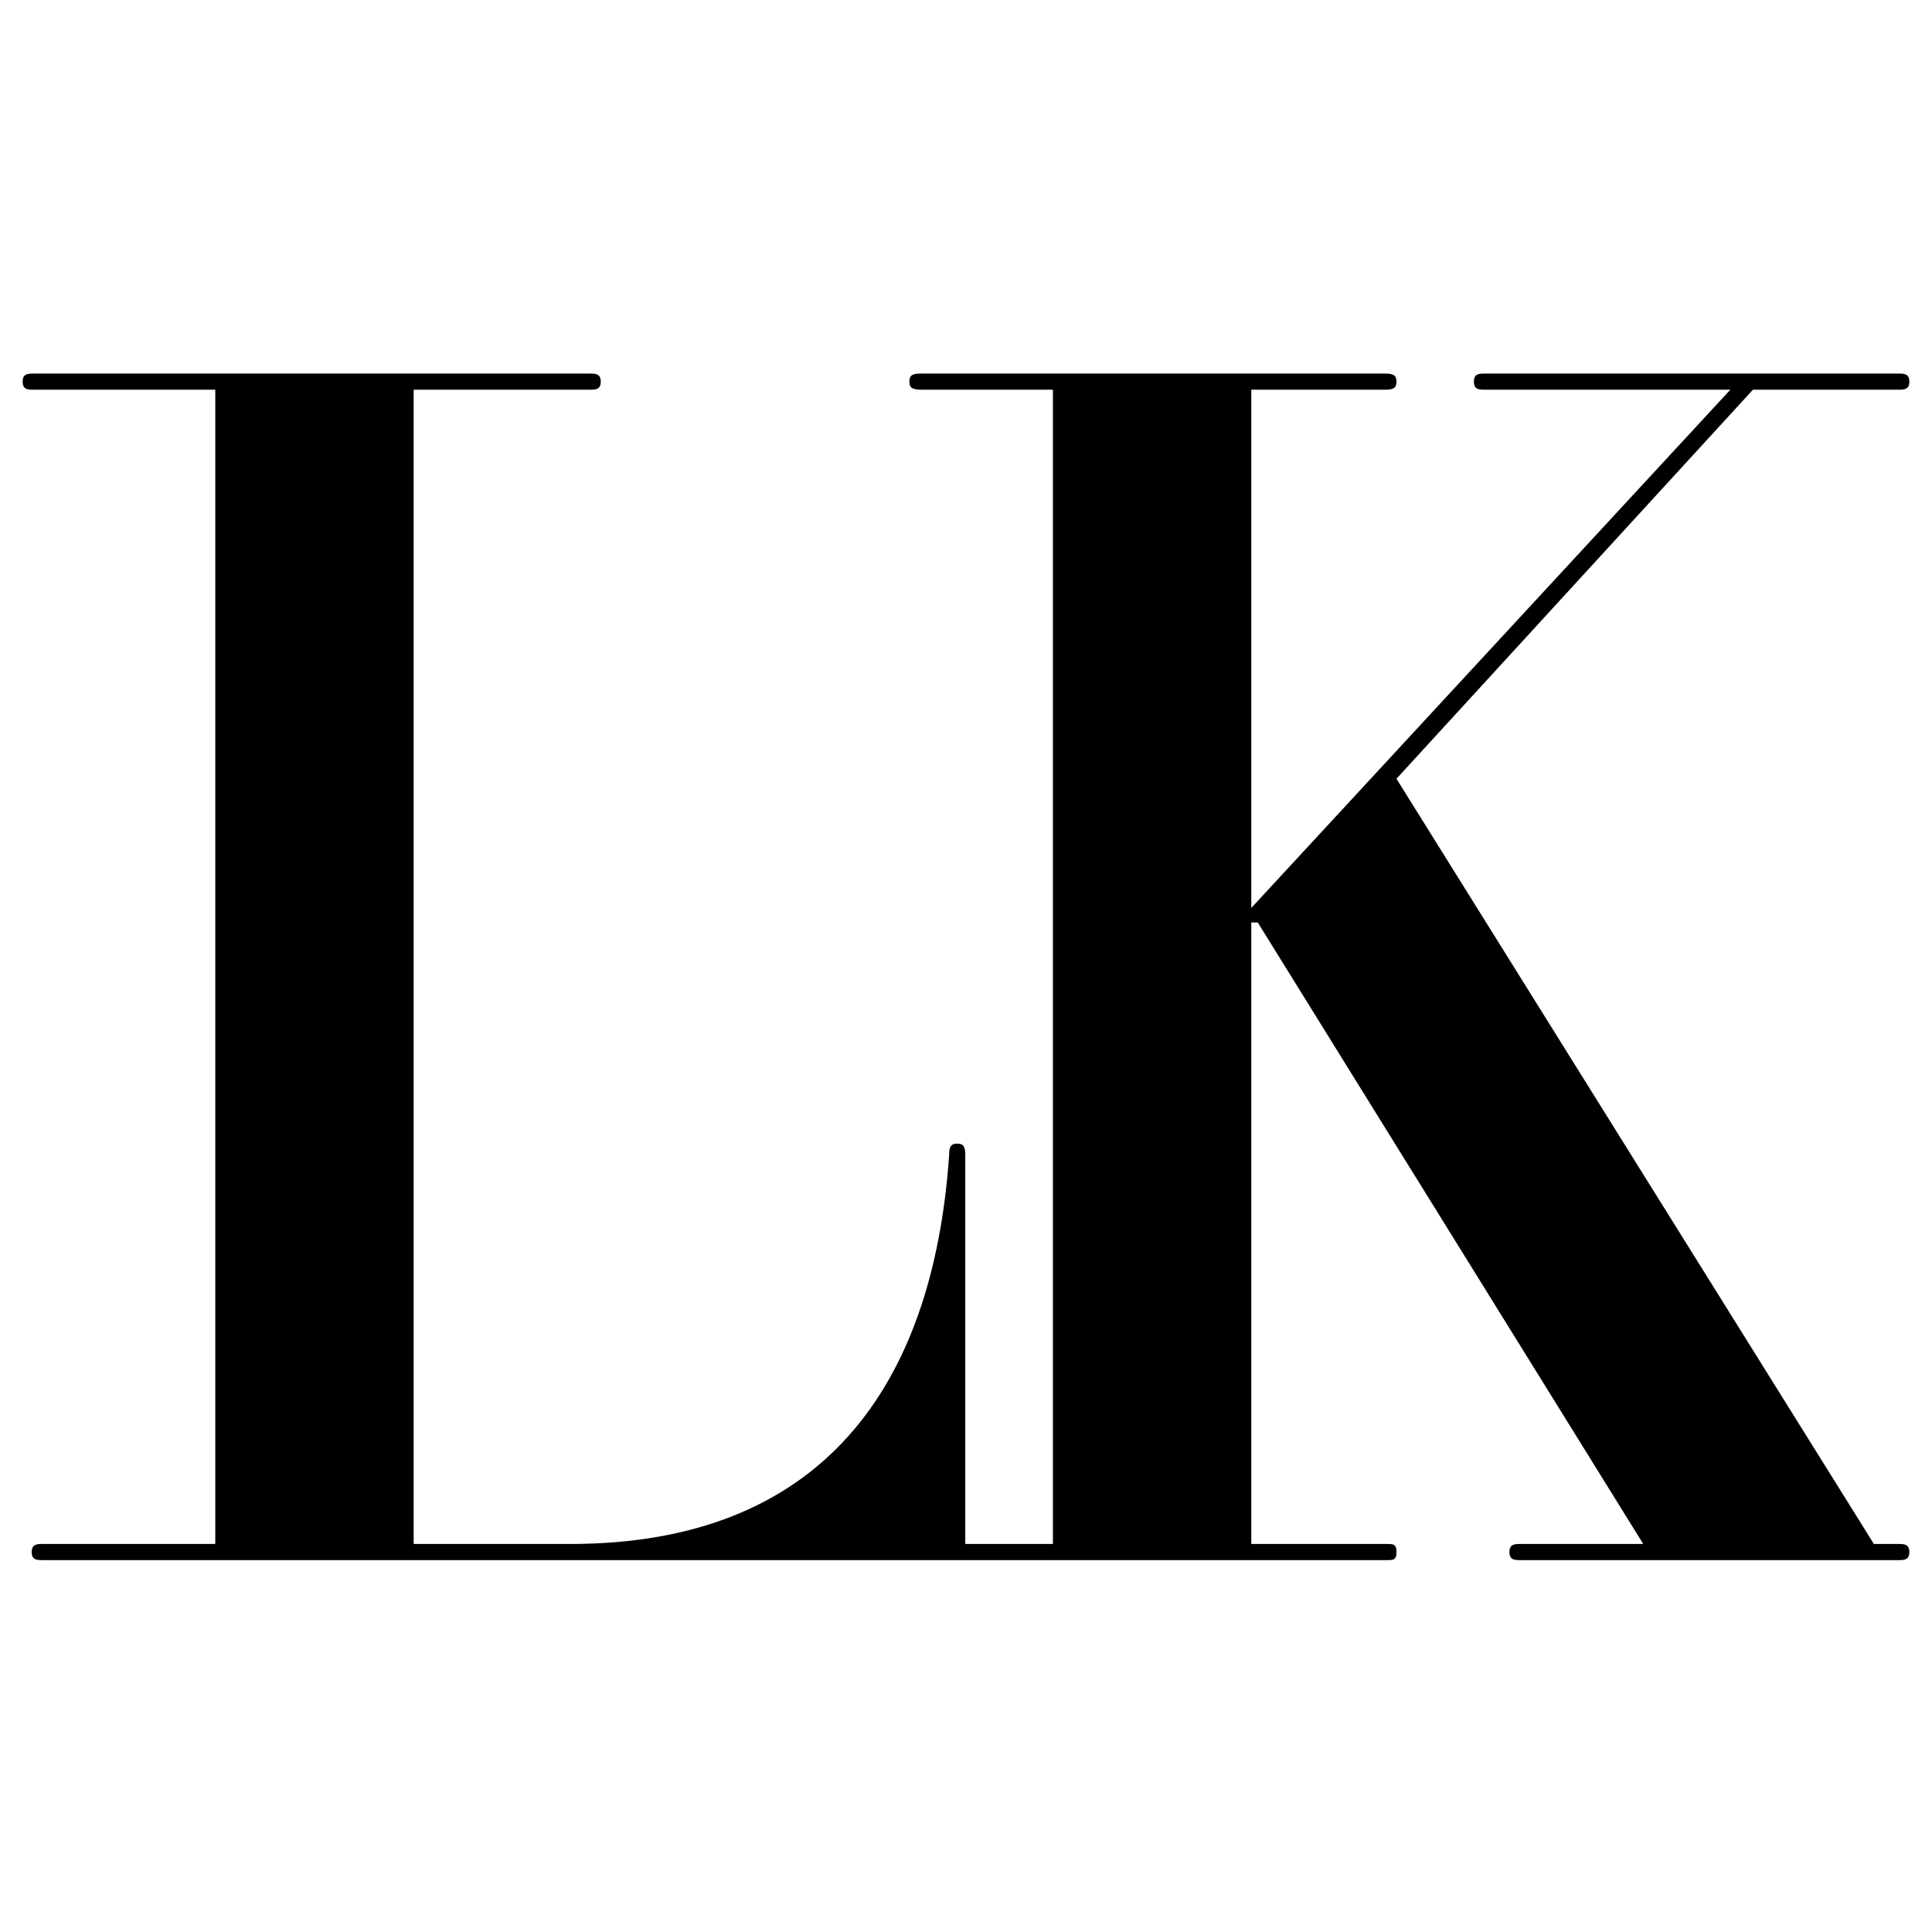 <svg xmlns="http://www.w3.org/2000/svg" width="512" height="512" viewBox="0 0 512 512"><path fill-rule="evenodd" d="M496.598,409.169 L370.076,206.38 L464.541,103.278 L503.438,103.278 C505.146,103.278 506,102.85 506,101.141 C506,99.427 505.146,99 503.438,99 L393.158,99 C391.446,99 390.592,99.427 390.592,101.141 C390.592,102.85 391.446,103.278 393.158,103.278 L458.556,103.278 L331.607,240.61 L331.607,103.278 L367.083,103.278 C369.222,103.278 370.076,102.85 370.076,101.141 C370.076,99.427 369.222,99 367.083,99 L243.982,99 C241.843,99 240.989,99.427 240.989,101.141 C240.989,102.85 241.843,103.278 244.412,103.278 L279.031,103.278 L279.031,409.169 L255.808,409.169 L255.808,306.063 C255.808,303.926 255.381,303.071 253.673,303.071 C251.961,303.071 251.534,303.926 251.534,306.063 C247.26,368.1 217.342,409.169 151.09,409.169 L109.625,409.169 L109.625,103.278 L156.642,103.278 C158.354,103.278 159.208,102.85 159.208,101.141 C159.208,99.427 158.354,99 156.642,99 L8.566,99 C6.854,99 6,99.427 6,101.141 C6,102.85 6.854,103.278 8.566,103.278 L57.053,103.278 L57.053,409.169 L10.963,409.169 C9.255,409.169 8.398,409.596 8.398,411.31 C8.398,413.019 9.255,413.447 10.963,413.447 L242.701,413.447 L251.107,413.447 L367.938,413.447 C369.646,413.447 370.076,413.019 370.076,411.31 C370.076,409.596 369.646,409.169 367.938,409.169 L331.607,409.169 L331.607,244.457 L333.315,244.457 L435.474,409.169 L402.58,409.169 C400.869,409.169 400.014,409.596 400.014,411.31 C400.014,413.019 400.869,413.447 402.58,413.447 L503.438,413.447 C505.149,413.447 506,413.019 506,411.31 C506,409.596 505.149,409.169 503.438,409.169"/></svg>